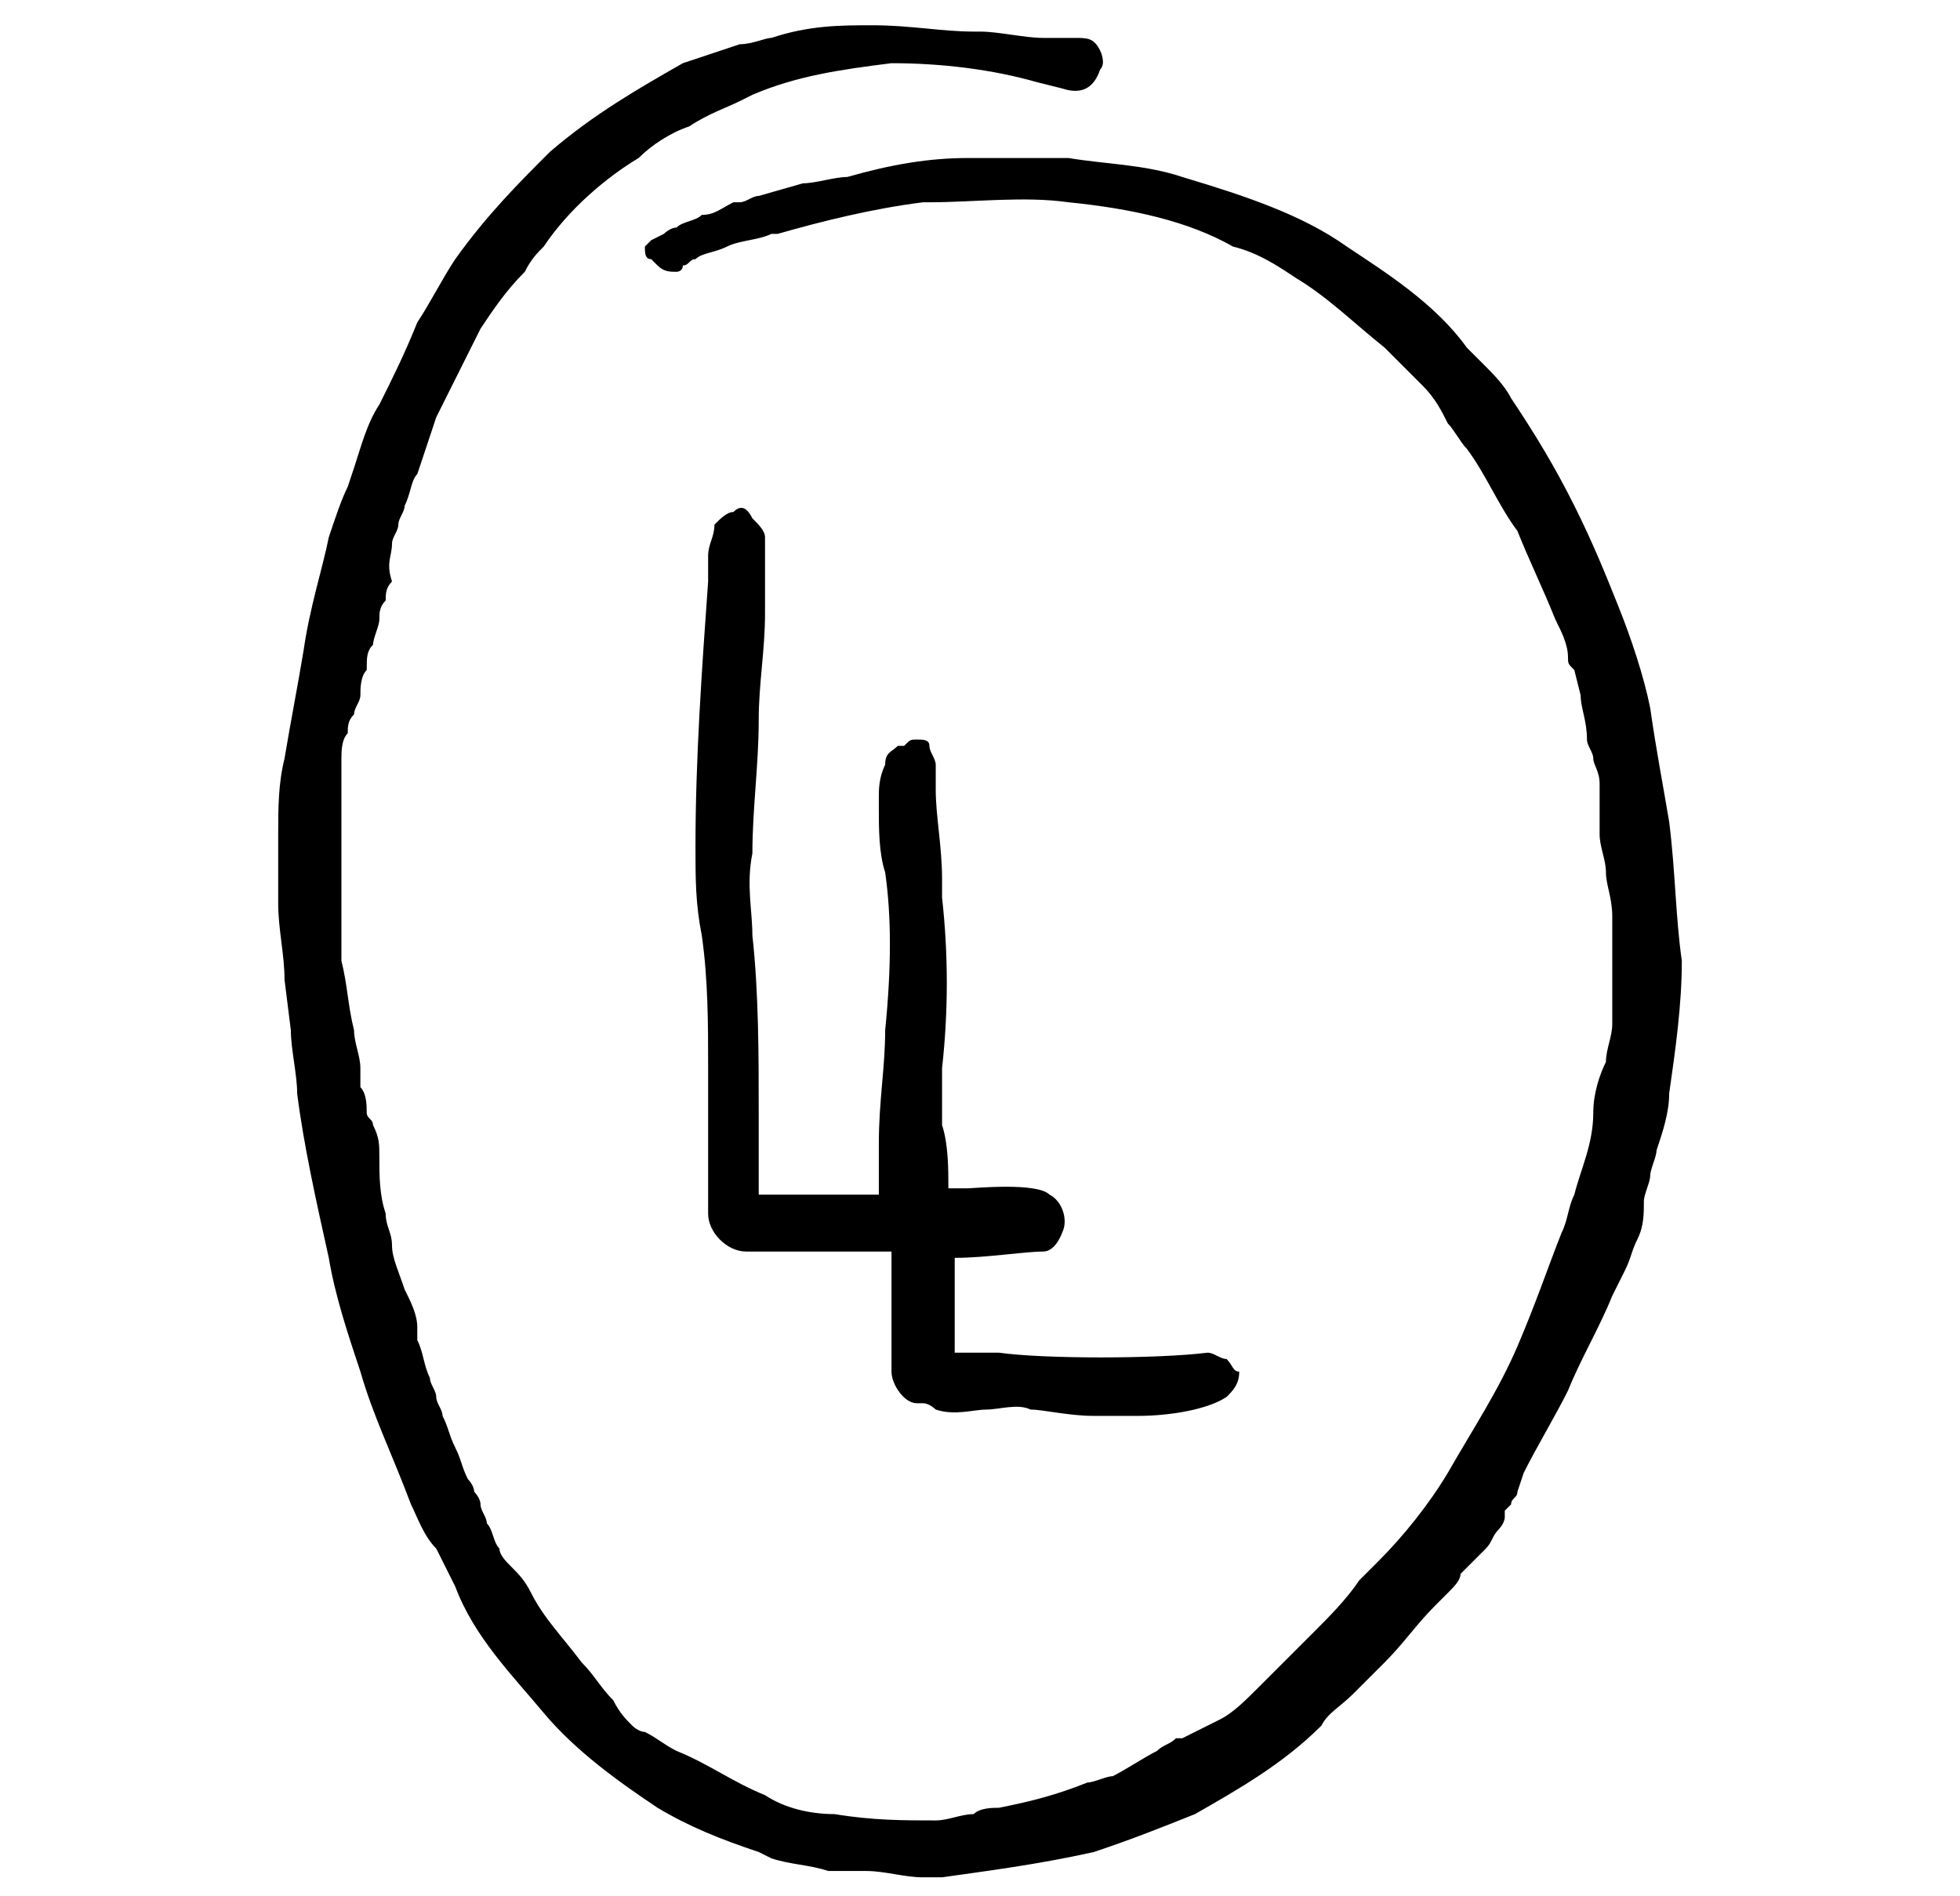 <svg xmlns="http://www.w3.org/2000/svg" viewBox="0 0 22.6 30" class="rmq-1f2b9727" data-radium="true" style="width: 31px; position: absolute; top: 0px; right: 0px; bottom: 0px; left: 0px; margin: auto;"><g id="logomark_3" data-radium="true"><path d="M15.2 21.5c-.1 0-.2-.1-.3-.1-.8.1-2.6.1-3.3 0h-.7v-.1-1.4c.5 0 1.1-.1 1.4-.1.2 0 .3-.3.3-.3.1-.2 0-.5-.2-.6-.2-.2-1.2-.1-1.3-.1h-.3c0-.3 0-.7-.1-1v-.9c.1-.9.1-1.8 0-2.7v-.3c0-.5-.1-1-.1-1.4v-.4c0-.1-.1-.2-.1-.3 0-.1-.1-.1-.2-.1s-.1 0-.2.1H10c-.1.1-.2.1-.2.3-.1.2-.1.4-.1.5v.2c0 .3 0 .7.1 1 .1.7.1 1.5 0 2.5 0 .6-.1 1.1-.1 1.8v.8H7.8v-.5-.3-.5c0-.9 0-1.9-.1-2.8 0-.4-.1-.8 0-1.3 0-.7.1-1.4.1-2.1 0-.6.1-1.1.1-1.7V8.5c0-.1-.1-.2-.2-.3-.1-.2-.2-.2-.3-.1-.1 0-.2.1-.3.2 0 .2-.1.3-.1.5v.4c-.1 1.4-.2 2.8-.2 4.2 0 .5 0 .9.1 1.4.1.7.1 1.4.1 2.1v2.3c0 .3.3.6.6.6H9.9v1.9c0 .2.2.5.4.5h.1c.1 0 .2.1.2.1.3.1.6 0 .8 0 .2 0 .5-.1.7 0 .2 0 .6.1 1 .1h.7c.5 0 1.1-.1 1.4-.3.1-.1.2-.2.2-.4-.1 0-.1-.1-.2-.2" class="rmq-b006bdde" data-radium="true"></path><path d="M22.2 13c-.1-.6-.2-1.1-.3-1.8-.1-.5-.3-1.1-.5-1.6s-.4-1-.7-1.6c-.3-.6-.6-1.1-1-1.7-.1-.2-.3-.4-.4-.5l-.3-.3c-.5-.7-1.3-1.2-1.9-1.6-.7-.5-1.6-.8-2.6-1.1-.6-.2-1.2-.2-1.8-.3h-1.6c-.6 0-1.2.1-1.9.3-.2 0-.5.1-.7.1l-.7.2c-.1 0-.2.1-.3.1h-.1c-.2.1-.3.2-.5.2-.1.1-.3.1-.4.2-.1 0-.2.1-.2.1l-.2.1-.1.1c0 .1 0 .2.1.2l.1.1c.1.1.2.1.3.1 0 0 .1 0 .1-.1.1 0 .1-.1.2-.1.1-.1.3-.1.5-.2s.5-.1.7-.2h.1c.7-.2 1.5-.4 2.3-.5h.1c.7 0 1.5-.1 2.2 0 1 .1 1.9.3 2.6.7.4.1.7.3 1 .5.5.3.9.7 1.4 1.1l.6.6c.2.2.3.4.4.6.1.1.2.3.3.4.3.4.5.9.8 1.3.2.5.4.9.6 1.4.1.2.2.4.2.6 0 .1 0 .1.1.2l.1.4c0 .2.1.4.1.7 0 .1.1.2.1.3 0 .1.1.2.1.4v.8c0 .2.1.4.1.6 0 .2.1.4.1.7V16.2c0 .2-.1.4-.1.6-.1.2-.2.5-.2.8 0 .5-.2.9-.3 1.3-.1.2-.1.4-.2.6-.2.5-.4 1.1-.7 1.8-.3.7-.7 1.3-1.1 2-.3.5-.7 1-1.1 1.4l-.3.3c-.2.3-.5.6-.7.8l-.6.6-.3.3c-.2.2-.4.4-.6.5l-.6.3h-.1c-.1.1-.2.1-.3.2-.2.1-.5.3-.7.4-.1 0-.3.1-.4.1-.5.2-.9.3-1.4.4-.1 0-.3 0-.4.1-.2 0-.4.1-.6.1-.5 0-1 0-1.6-.1-.4 0-.8-.1-1.1-.3-.5-.2-.9-.5-1.4-.7-.2-.1-.3-.2-.5-.3-.1 0-.2-.1-.2-.1-.1-.1-.2-.2-.3-.4-.2-.2-.3-.4-.5-.6-.3-.4-.6-.7-.8-1.1-.1-.2-.2-.3-.3-.4-.1-.1-.2-.2-.2-.3-.1-.1-.1-.3-.2-.4 0-.1-.1-.2-.1-.3 0-.1-.1-.2-.1-.2 0-.1-.1-.2-.1-.2-.1-.2-.1-.3-.2-.5s-.1-.3-.2-.5c0-.1-.1-.2-.1-.3 0-.1-.1-.2-.1-.3-.1-.2-.1-.4-.2-.6V21c0-.2-.1-.4-.2-.6-.1-.3-.2-.5-.2-.7 0-.2-.1-.3-.1-.5-.1-.3-.1-.6-.1-.9 0-.2 0-.3-.1-.5 0-.1-.1-.1-.1-.2s0-.3-.1-.4v-.3c0-.2-.1-.4-.1-.6-.1-.4-.1-.7-.2-1.1v-.6-.6-.7-.7V12c0-.1 0-.3.1-.4 0-.1 0-.2.1-.3 0-.1.1-.2.1-.3 0-.1 0-.3.1-.4 0-.2 0-.3.1-.4 0-.1.1-.3.1-.4 0-.1 0-.2.1-.3 0-.1 0-.2.1-.3-.1-.3 0-.4 0-.6 0-.1.1-.2.1-.3 0-.1.1-.2.1-.3.1-.2.1-.4.2-.5l.3-.9.7-1.4c.2-.3.4-.6.7-.9.1-.2.2-.3.3-.4.4-.6 1-1.1 1.5-1.4.2-.2.5-.4.8-.5.3-.2.6-.3.8-.4l.2-.1c.7-.3 1.4-.4 2.2-.5.8 0 1.6.1 2.3.3l.4.1c.3.1.5 0 .6-.3.1-.1 0-.3 0-.3-.1-.2-.2-.2-.4-.2h-.5c-.3 0-.7-.1-1-.1h-.1c-.5 0-1-.1-1.6-.1-.5 0-1 0-1.6.2-.1 0-.3.1-.5.1l-.9.3c-.7.4-1.4.8-2.1 1.4-.5.5-1 1-1.5 1.7-.2.3-.4.7-.6 1-.2.5-.4.9-.6 1.3-.2.3-.3.7-.4 1l-.1.3c-.1.2-.2.5-.3.8-.1.5-.3 1.1-.4 1.8-.1.6-.2 1.1-.3 1.7-.1.4-.1.8-.1 1.2v1.1c0 .4.1.8.1 1.2l.1.8c0 .3.1.7.1 1 .1.8.3 1.7.5 2.6.1.6.3 1.2.5 1.8.2.7.5 1.3.8 2.1.1.2.2.5.4.7l.3.6c.3.8.9 1.4 1.4 2 .5.6 1.2 1.1 1.8 1.5.5.3 1 .5 1.6.7l.2.1c.3.1.6.1.9.2H9.5c.3 0 .6.1.9.1h.3c.7-.1 1.5-.2 2.4-.4.6-.2 1.1-.4 1.6-.6.7-.4 1.4-.8 2-1.4.1-.2.3-.3.5-.5l.5-.5c.3-.3.5-.6.8-.9l.2-.2c.1-.1.2-.2.2-.3l.2-.2.2-.2c.1-.1.1-.2.2-.3 0 0 .1-.1.1-.2v-.1l.1-.1c0-.1.1-.1.1-.2l.1-.3c.2-.4.5-.9.7-1.3.2-.5.5-1 .7-1.5l.2-.4c.1-.2.1-.3.2-.5s.1-.4.1-.6c0-.1.1-.3.1-.4 0-.1.1-.3.1-.4.1-.3.2-.6.2-.9.1-.7.2-1.4.2-2.1-.1-.7-.1-1.4-.2-2.2z" class="rmq-b006bdde" data-radium="true"></path></g></svg>